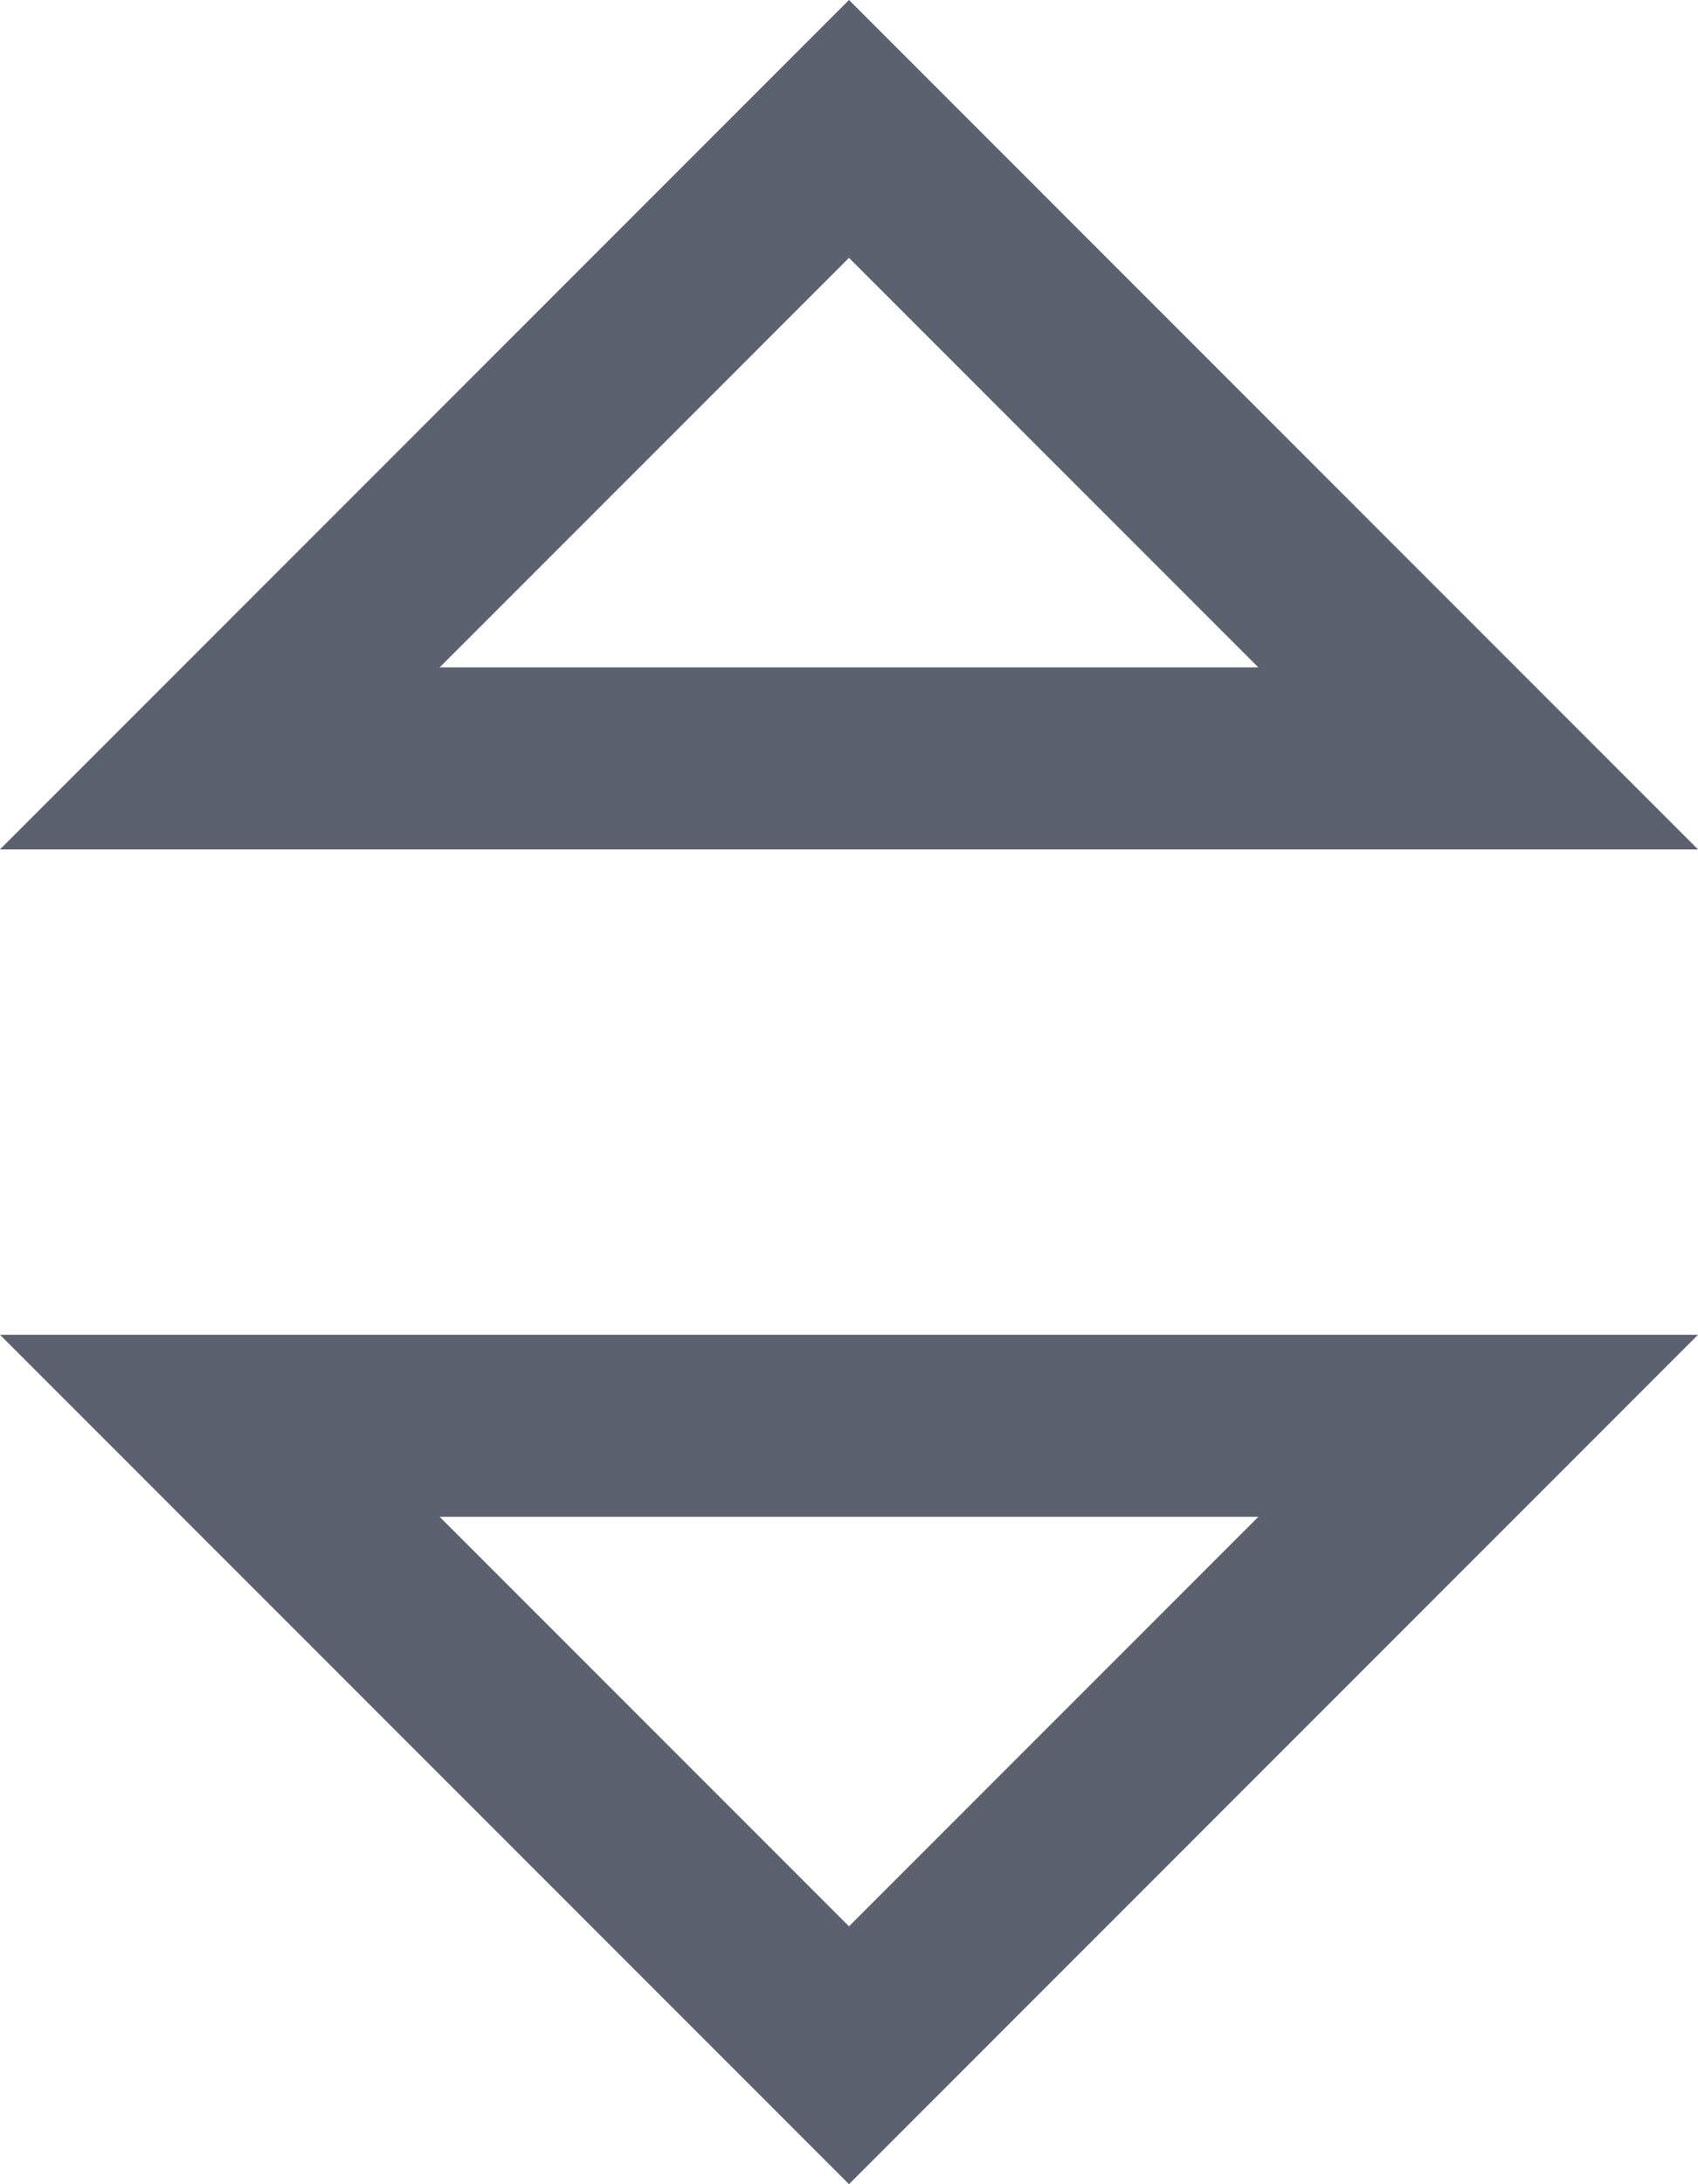 <svg width="14" height="18" viewBox="0 0 14 18" fill="none" xmlns="http://www.w3.org/2000/svg">
<path d="M7.86805e-07 11L14 11L7 18L7.86805e-07 11ZM3.625 12.5L7 15.875L10.375 12.5L3.625 12.5Z" fill="#5B616E"/>
<path d="M7.86805e-07 7L14 7L7 1.25965e-06L7.86805e-07 7ZM3.625 5.5L7 2.125L10.375 5.5L3.625 5.5Z" fill="#5B616E"/>
</svg>
